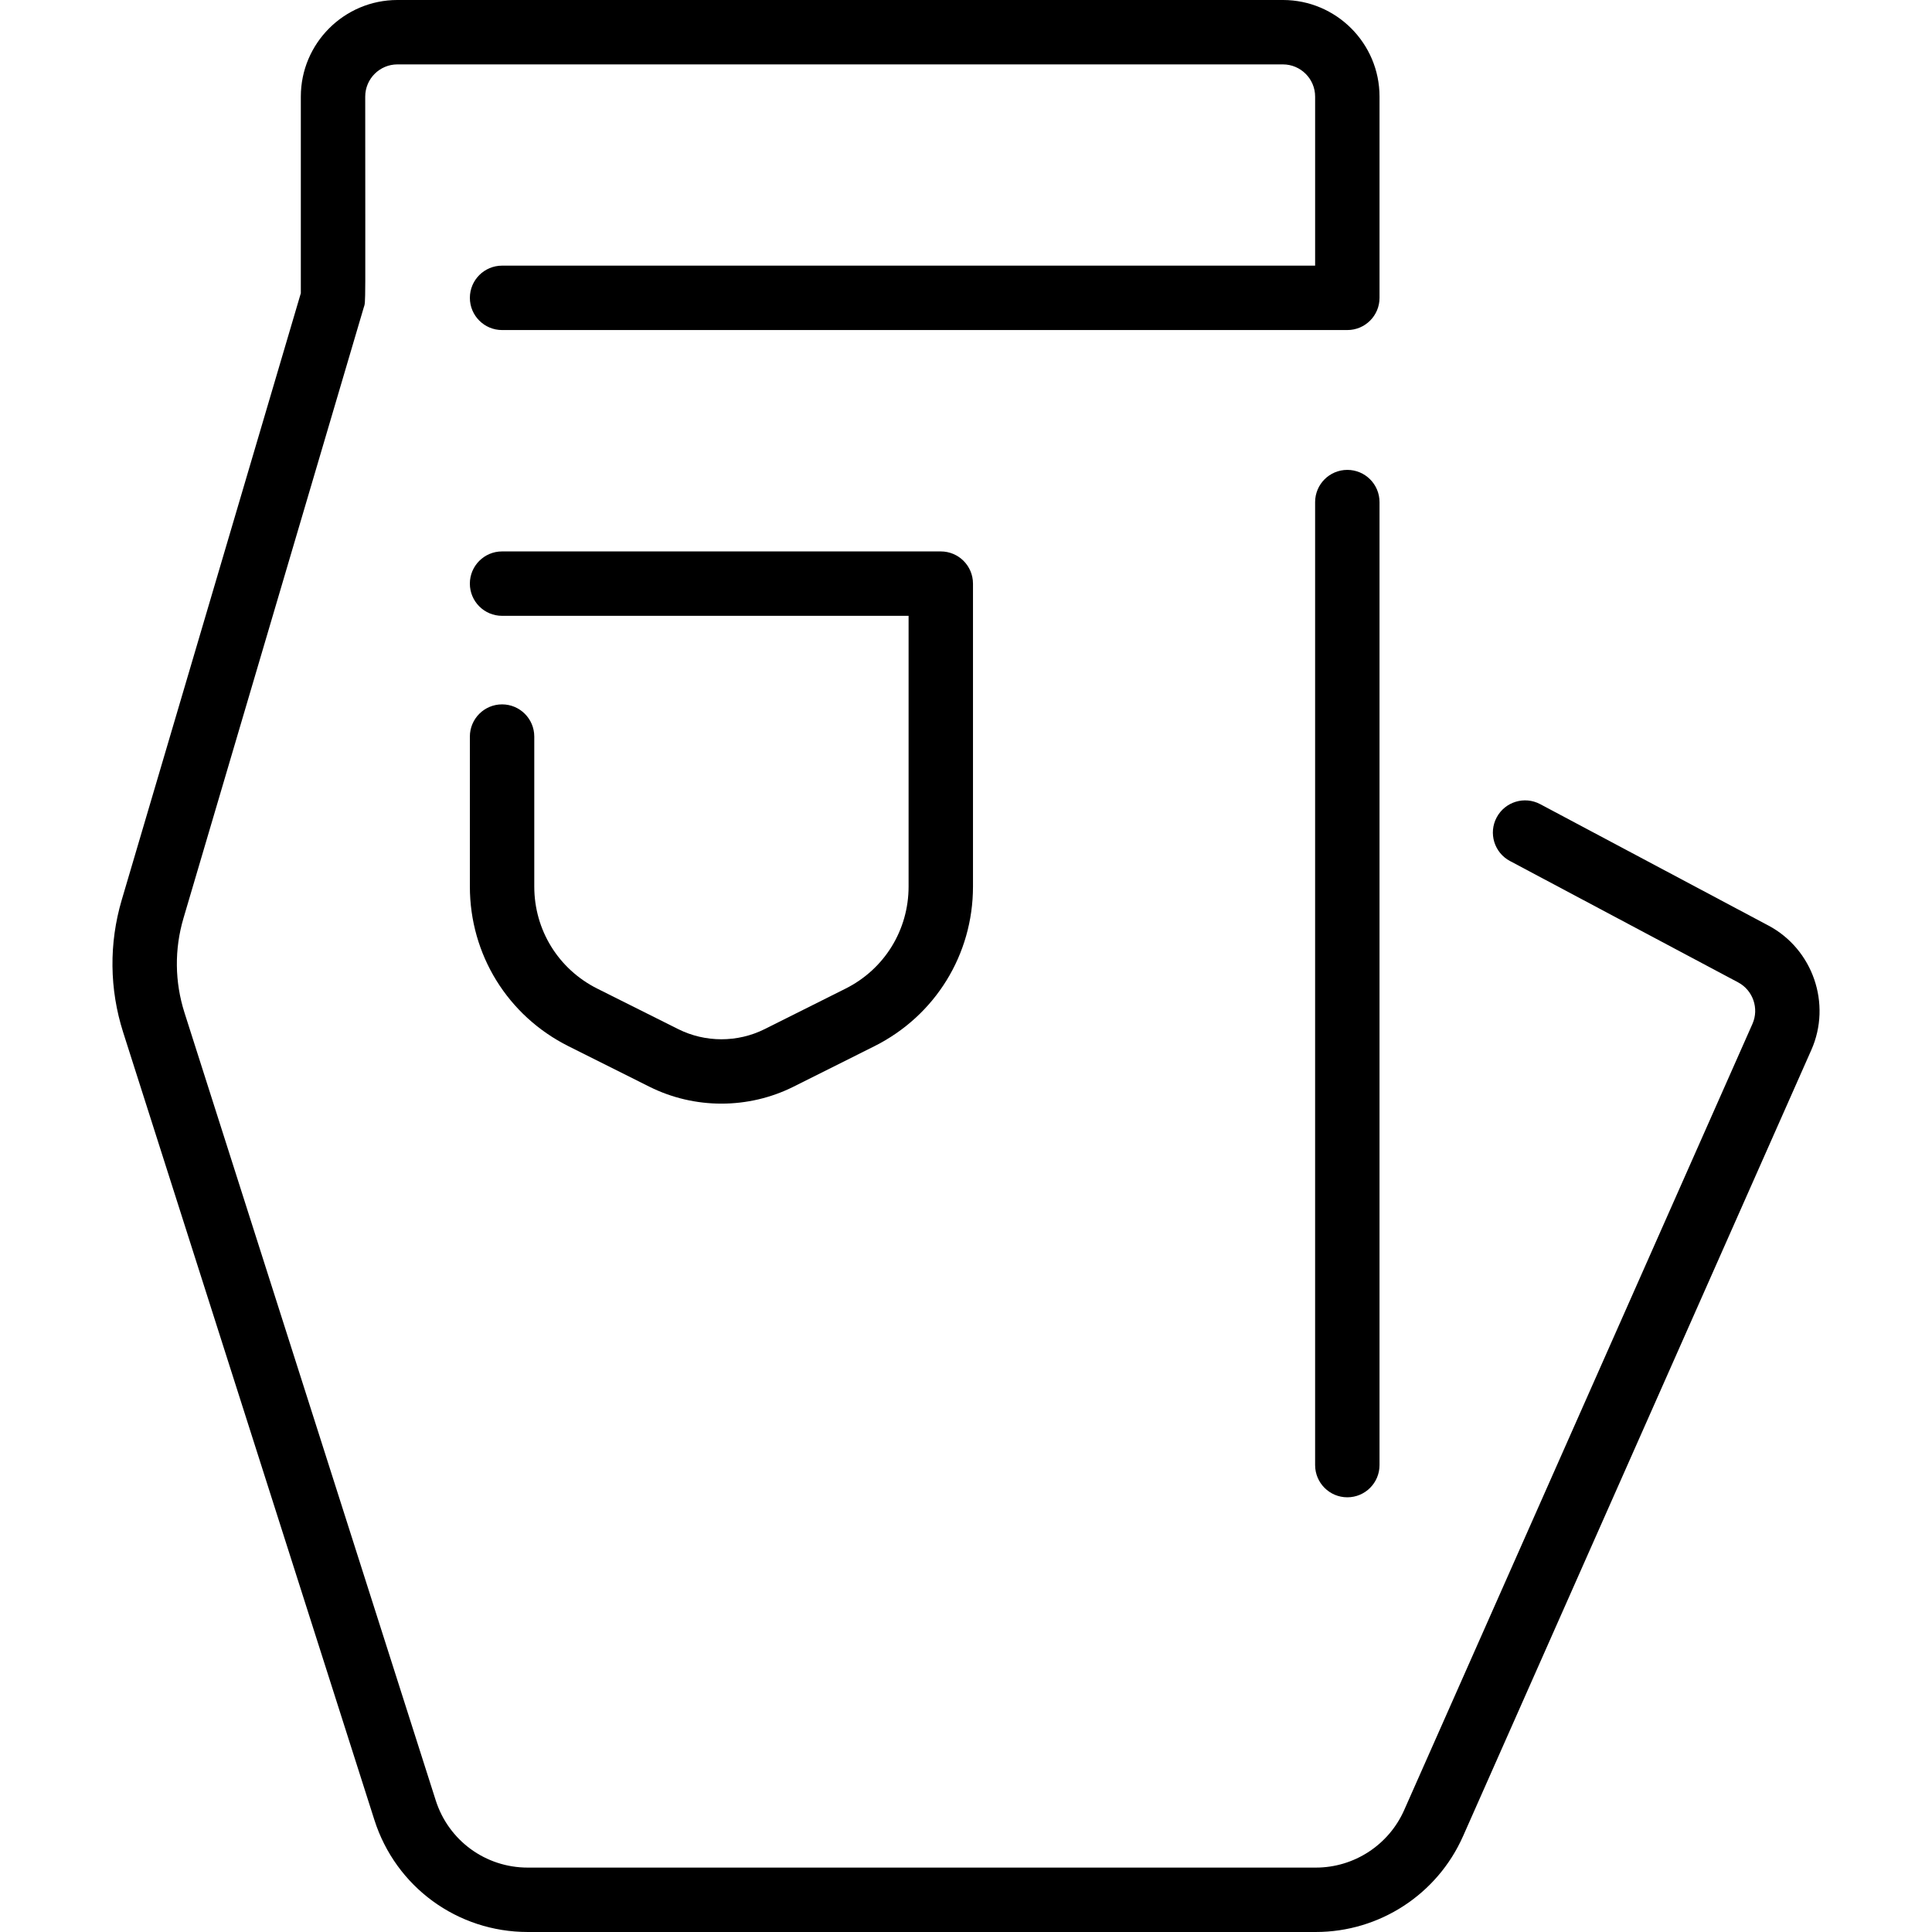 <svg xmlns="http://www.w3.org/2000/svg" id="Layer_1" height="512" viewBox="0 0 480 480" width="512"><g><path d="m439.349 229.945-56.692-30.156c-3.901-2.074-8.746-.596-10.819 3.306-2.075 3.9-.596 8.745 3.306 10.819l56.692 30.157c3.686 1.96 5.248 6.485 3.558 10.303l-86.536 195.347c-3.843 8.675-12.456 14.279-21.944 14.279h-195.795c-10.489 0-19.677-6.714-22.865-16.706l-62.416-195.684c-2.441-7.655-2.529-15.774-.255-23.48l44.789-151.734c.527-1.705.366 1.661.366-52.396 0-4.411 3.589-8 8-8h220c4.411 0 8 3.589 8 8v42h-202c-4.418 0-8 3.582-8 8s3.582 8 8 8h210c4.418 0 8-3.582 8-8v-50c0-13.233-10.767-24-24-24h-220c-13.234 0-24 10.767-24 24v48.844l-44.5 150.757c-3.184 10.788-3.061 22.155.357 32.871l62.417 195.684c5.311 16.655 20.626 27.844 38.107 27.844h195.794c15.813 0 30.169-9.342 36.572-23.799l86.536-195.347c5.073-11.451.386-25.028-10.672-30.909z"></path><path d="m334.738 116.742c-4.418 0-8 3.582-8 8v239.258c0 4.418 3.582 8 8 8s8-3.582 8-8v-239.258c0-4.418-3.582-8-8-8z"></path><g><path d="m161.337 269.988-20.089-10.053c-15.119-7.566-24.51-22.768-24.51-39.674v-37.261c0-4.418 3.582-8 8-8s8 3.582 8 8v37.262c0 10.809 6.004 20.528 15.67 25.365l20.089 10.053c6.725 3.365 14.755 3.365 21.48 0l20.089-10.053c9.666-4.837 15.67-14.557 15.67-25.365v-67.262h-101c-4.418 0-8-3.582-8-8s3.582-8 8-8h109c4.418 0 8 3.582 8 8v75.262c0 16.906-9.392 32.107-24.51 39.674l-20.089 10.053c-11.186 5.597-24.567 5.62-35.8-.001z"></path></g></g></svg>